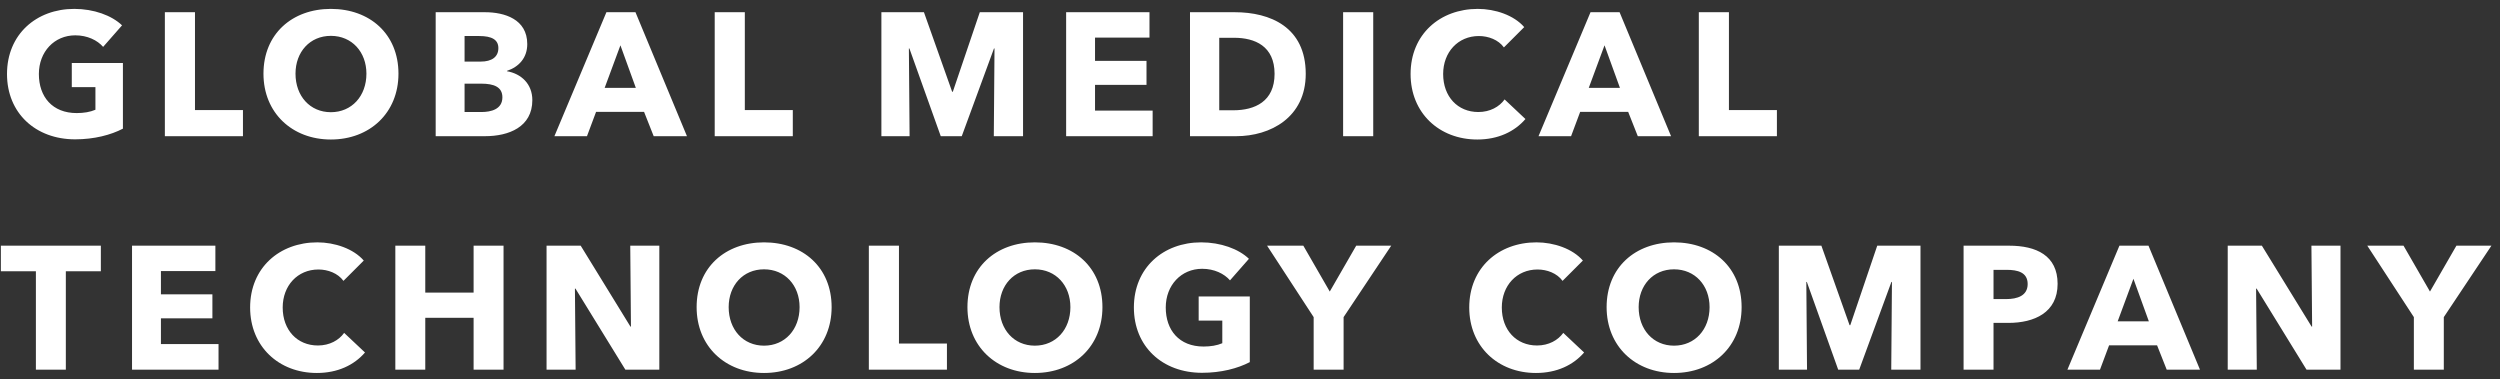 <svg width="257" height="39" viewBox="0 0 257 39" fill="none" xmlns="http://www.w3.org/2000/svg">
<rect x="0" y="0" width="257" height="39" fill="#333333" stroke="none"/>
<path d="M12.636 13.226C11.394 13.874 9.684 14.324 7.722 14.324C3.654 14.324 0.72 11.624 0.72 7.61C0.72 3.524 3.744 0.914 7.632 0.914C9.63 0.914 11.484 1.58 12.546 2.606L10.602 4.82C10.008 4.136 8.982 3.632 7.74 3.632C5.58 3.632 3.996 5.324 3.996 7.61C3.996 9.95 5.382 11.624 7.884 11.624C8.604 11.624 9.27 11.516 9.81 11.282V8.96H7.38V6.476H12.636V13.226ZM24.976 14H16.948V1.256H20.044V11.318H24.976V14ZM40.962 7.574C40.962 11.606 38.01 14.342 34.014 14.342C30.036 14.342 27.084 11.606 27.084 7.574C27.084 3.488 30.036 0.914 34.014 0.914C38.01 0.914 40.962 3.488 40.962 7.574ZM37.668 7.574C37.668 5.342 36.174 3.686 34.014 3.686C31.854 3.686 30.378 5.342 30.378 7.574C30.378 9.878 31.872 11.534 34.014 11.534C36.156 11.534 37.668 9.878 37.668 7.574ZM54.724 10.292C54.724 13.064 52.294 14 49.864 14H44.788V1.256H49.864C51.844 1.256 54.202 1.958 54.202 4.532C54.202 5.936 53.356 6.872 52.114 7.286V7.322C53.572 7.574 54.724 8.618 54.724 10.292ZM51.232 4.946C51.232 4.082 50.566 3.704 49.27 3.704H47.758V6.332H49.414C50.566 6.332 51.232 5.846 51.232 4.946ZM51.646 10.004C51.646 8.942 50.782 8.6 49.468 8.6H47.758V11.516H49.486C50.458 11.516 51.646 11.246 51.646 10.004ZM70.619 14H67.199L66.209 11.498H61.277L60.341 14H56.993L62.339 1.256H65.327L70.619 14ZM65.363 9.032L63.779 4.658L62.159 9.032H65.363ZM81.5 14H73.472V1.256H76.568V11.318H81.5V14ZM105.169 14H102.163L102.235 4.982H102.181L98.869 14H96.709L93.487 4.982H93.433L93.505 14H90.607V1.256H94.981L97.879 9.428H97.951L100.723 1.256H105.169V14ZM118.491 14H109.599V1.256H118.167V3.866H112.569V6.26H117.861V8.726H112.569V11.372H118.491V14ZM134.23 7.592C134.23 12.074 130.594 14 127.084 14H122.332V1.256H126.94C130.558 1.256 134.23 2.768 134.23 7.592ZM131.026 7.592C131.026 4.73 128.992 3.884 126.868 3.884H125.338V11.336H126.796C128.992 11.336 131.026 10.436 131.026 7.592ZM141.168 14H138.072V1.256H141.168V14ZM156.816 12.236C155.7 13.532 154.008 14.342 151.866 14.342C147.942 14.342 145.008 11.606 145.008 7.61C145.008 3.524 148.032 0.914 151.92 0.914C153.702 0.914 155.628 1.562 156.69 2.786L154.602 4.874C154.026 4.082 153 3.704 152.028 3.704C149.886 3.704 148.356 5.36 148.356 7.61C148.356 9.932 149.85 11.516 151.974 11.516C153.18 11.516 154.134 10.976 154.674 10.22L156.816 12.236ZM171.785 14H168.365L167.375 11.498H162.443L161.507 14H158.159L163.505 1.256H166.493L171.785 14ZM166.529 9.032L164.945 4.658L163.325 9.032H166.529ZM182.666 14H174.638V1.256H177.734V11.318H182.666V14ZM10.368 27.884H6.768V38H3.69V27.884H0.09V25.256H10.368V27.884ZM22.465 38H13.573V25.256H22.141V27.866H16.543V30.26H21.835V32.726H16.543V35.372H22.465V38ZM37.521 36.236C36.405 37.532 34.713 38.342 32.571 38.342C28.647 38.342 25.713 35.606 25.713 31.61C25.713 27.524 28.737 24.914 32.625 24.914C34.407 24.914 36.333 25.562 37.395 26.786L35.307 28.874C34.731 28.082 33.705 27.704 32.733 27.704C30.591 27.704 29.061 29.36 29.061 31.61C29.061 33.932 30.555 35.516 32.679 35.516C33.885 35.516 34.839 34.976 35.379 34.22L37.521 36.236ZM51.764 38H48.686V32.672H43.718V38H40.64V25.256H43.718V30.08H48.686V25.256H51.764V38ZM67.778 38H64.286L59.156 29.666H59.102L59.174 38H56.186V25.256H59.696L64.808 33.572H64.862L64.79 25.256H67.778V38ZM85.491 31.574C85.491 35.606 82.539 38.342 78.543 38.342C74.565 38.342 71.613 35.606 71.613 31.574C71.613 27.488 74.565 24.914 78.543 24.914C82.539 24.914 85.491 27.488 85.491 31.574ZM82.197 31.574C82.197 29.342 80.703 27.686 78.543 27.686C76.383 27.686 74.907 29.342 74.907 31.574C74.907 33.878 76.401 35.534 78.543 35.534C80.685 35.534 82.197 33.878 82.197 31.574ZM97.345 38H89.317V25.256H92.413V35.318H97.345V38ZM113.331 31.574C113.331 35.606 110.379 38.342 106.383 38.342C102.405 38.342 99.453 35.606 99.453 31.574C99.453 27.488 102.405 24.914 106.383 24.914C110.379 24.914 113.331 27.488 113.331 31.574ZM110.037 31.574C110.037 29.342 108.543 27.686 106.383 27.686C104.223 27.686 102.747 29.342 102.747 31.574C102.747 33.878 104.241 35.534 106.383 35.534C108.525 35.534 110.037 33.878 110.037 31.574ZM128.479 37.226C127.237 37.874 125.527 38.324 123.565 38.324C119.497 38.324 116.563 35.624 116.563 31.61C116.563 27.524 119.587 24.914 123.475 24.914C125.473 24.914 127.327 25.58 128.389 26.606L126.445 28.82C125.851 28.136 124.825 27.632 123.583 27.632C121.423 27.632 119.839 29.324 119.839 31.61C119.839 33.95 121.225 35.624 123.727 35.624C124.447 35.624 125.113 35.516 125.653 35.282V32.96H123.223V30.476H128.479V37.226ZM143.018 25.256L138.122 32.6V38H135.044V32.6L130.256 25.256H133.982L136.7 29.972L139.418 25.256H143.018ZM162.846 36.236C161.73 37.532 160.038 38.342 157.896 38.342C153.972 38.342 151.038 35.606 151.038 31.61C151.038 27.524 154.062 24.914 157.95 24.914C159.732 24.914 161.658 25.562 162.72 26.786L160.632 28.874C160.056 28.082 159.03 27.704 158.058 27.704C155.916 27.704 154.386 29.36 154.386 31.61C154.386 33.932 155.88 35.516 158.004 35.516C159.21 35.516 160.164 34.976 160.704 34.22L162.846 36.236ZM179.038 31.574C179.038 35.606 176.086 38.342 172.09 38.342C168.112 38.342 165.16 35.606 165.16 31.574C165.16 27.488 168.112 24.914 172.09 24.914C176.086 24.914 179.038 27.488 179.038 31.574ZM175.744 31.574C175.744 29.342 174.25 27.686 172.09 27.686C169.93 27.686 168.454 29.342 168.454 31.574C168.454 33.878 169.948 35.534 172.09 35.534C174.232 35.534 175.744 33.878 175.744 31.574ZM197.426 38H194.42L194.492 28.982H194.438L191.126 38H188.966L185.744 28.982H185.69L185.762 38H182.864V25.256H187.238L190.136 33.428H190.208L192.98 25.256H197.426V38ZM211.522 29.18C211.522 32.132 209.128 33.194 206.464 33.194H204.934V38H201.856V25.256H206.536C209.326 25.256 211.522 26.264 211.522 29.18ZM208.444 29.198C208.444 27.974 207.382 27.74 206.284 27.74H204.934V30.746H206.23C207.382 30.746 208.444 30.404 208.444 29.198ZM226.157 38H222.737L221.747 35.498H216.815L215.879 38H212.531L217.877 25.256H220.865L226.157 38ZM220.901 33.032L219.317 28.658L217.697 33.032H220.901ZM240.602 38H237.11L231.98 29.666H231.926L231.998 38H229.01V25.256H232.52L237.632 33.572H237.686L237.614 25.256H240.602V38ZM256.119 25.256L251.223 32.6V38H248.145V32.6L243.357 25.256H247.083L249.801 29.972L252.519 25.256H256.119Z" fill="white"/>
</svg>
